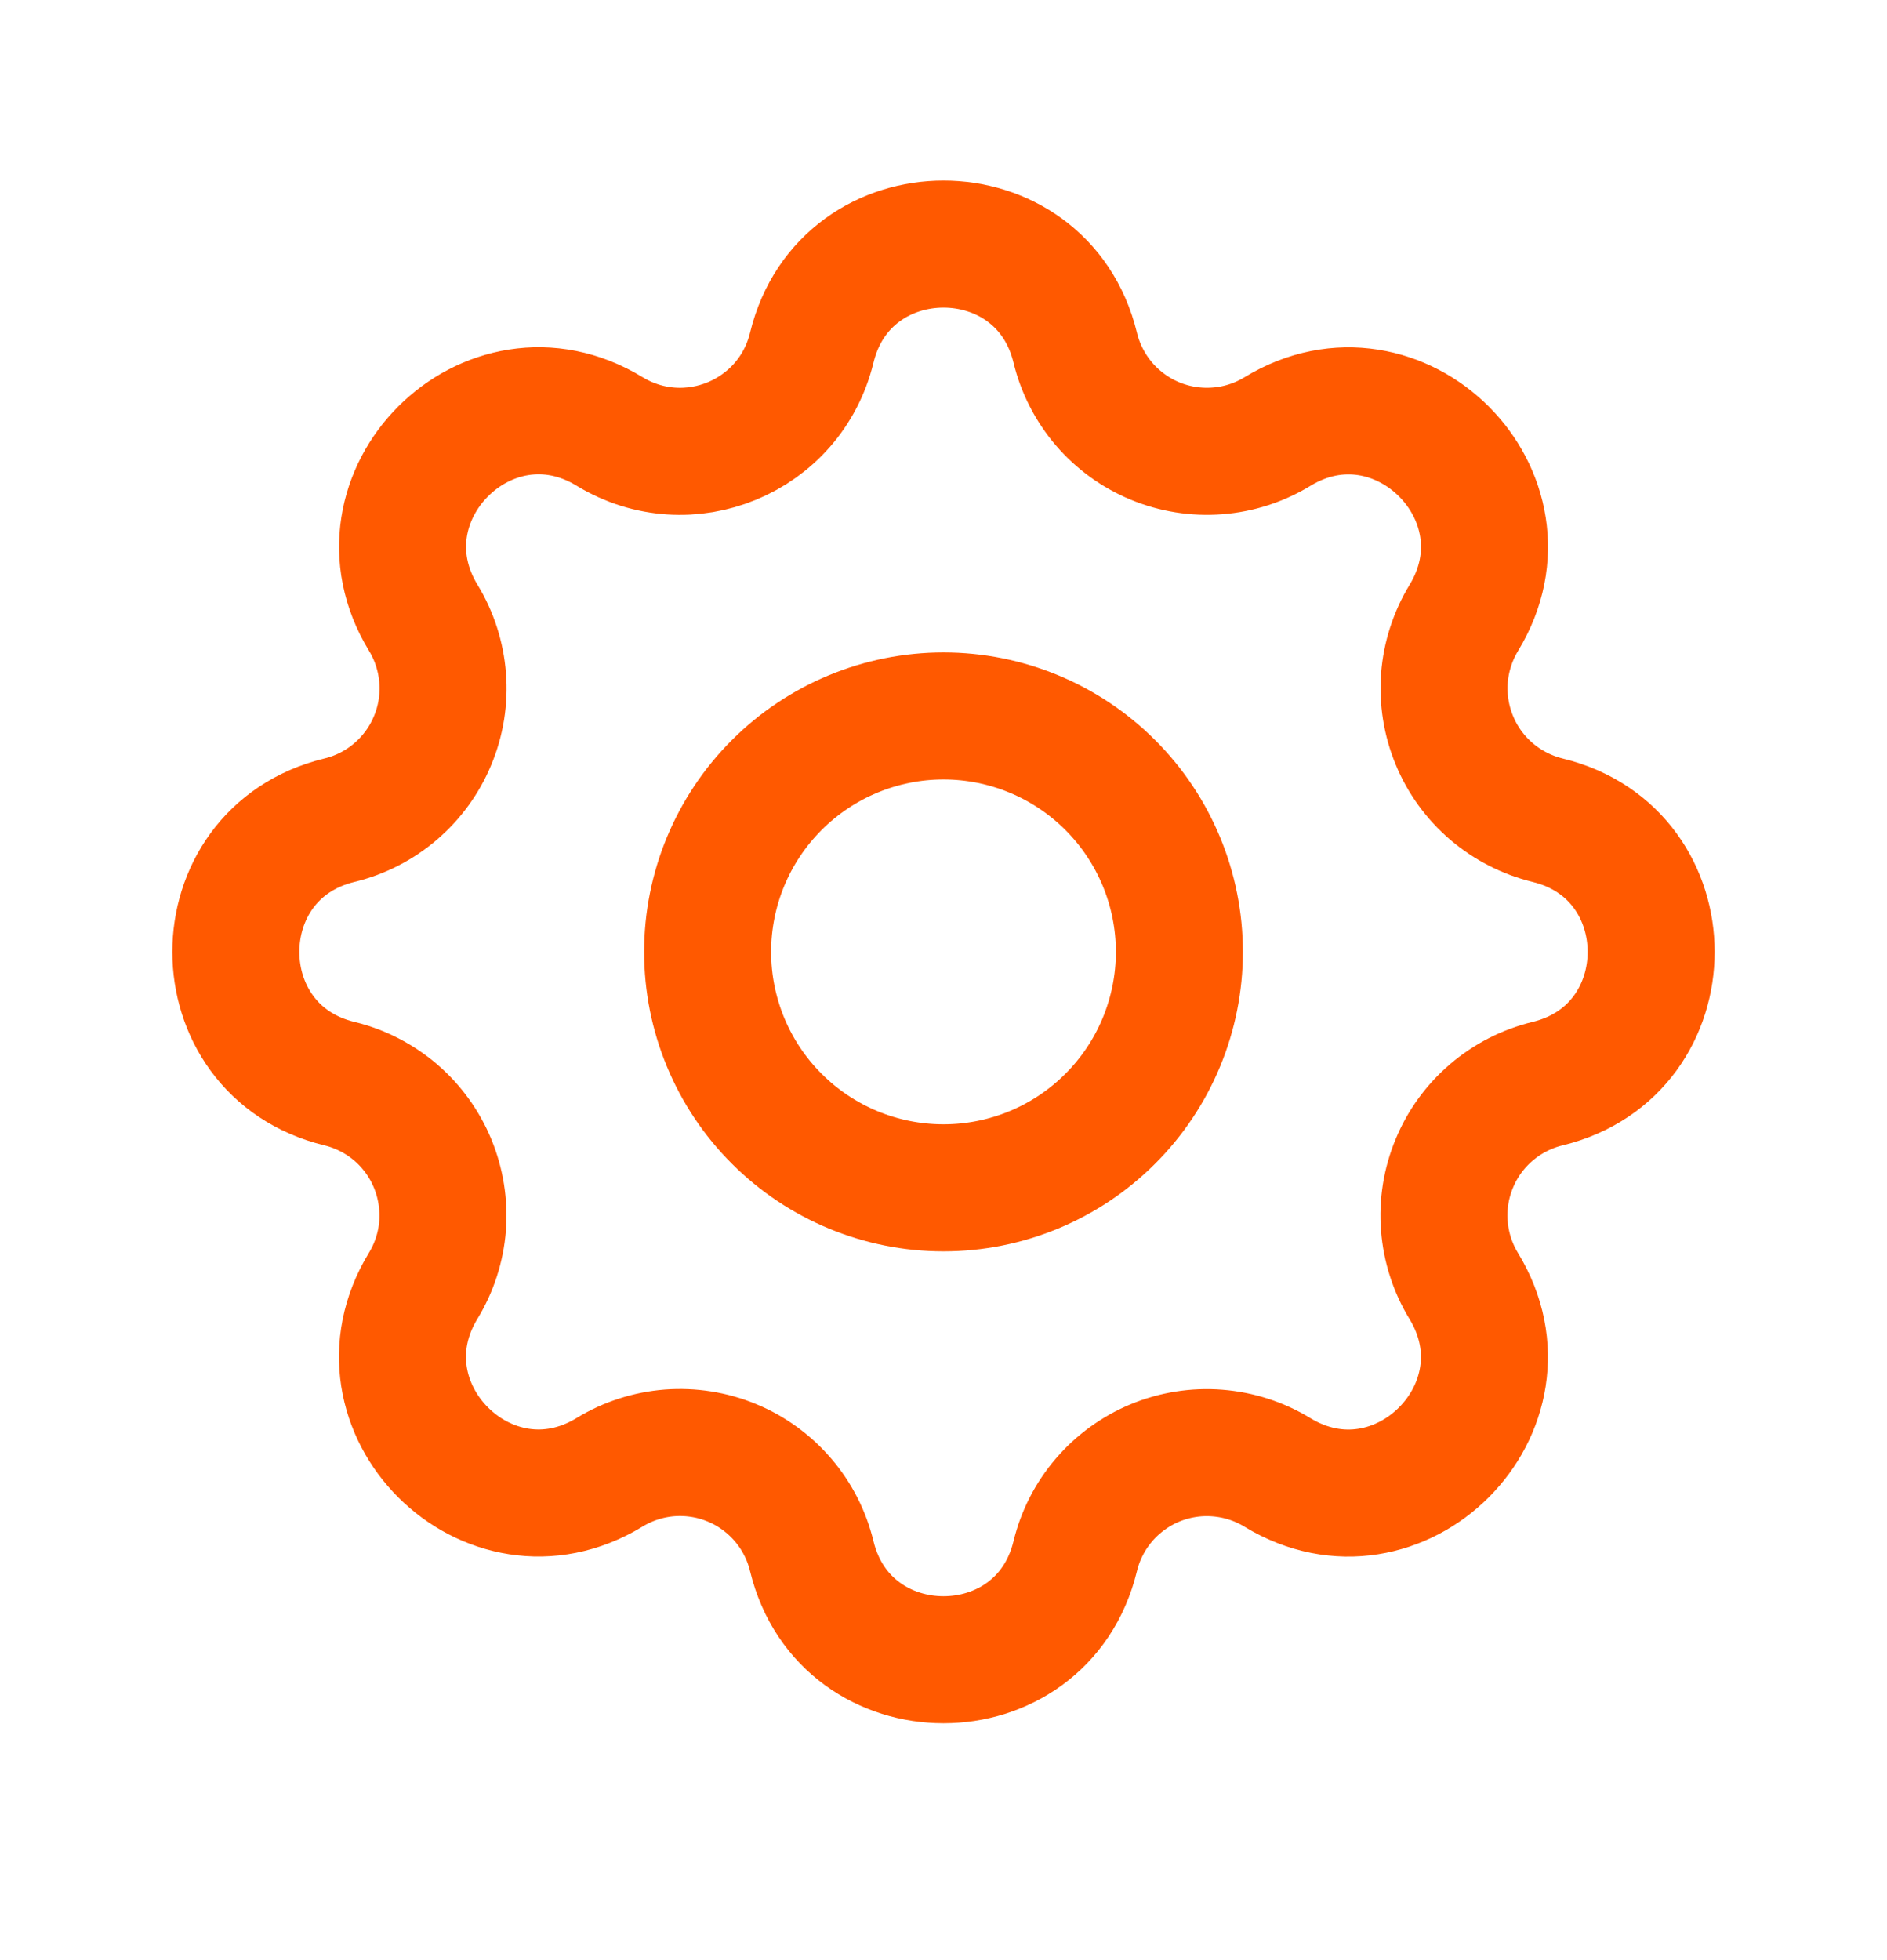 <?xml version="1.0" encoding="utf-8"?>
<svg xmlns="http://www.w3.org/2000/svg" fill="none" height="27" viewBox="0 0 26 27" width="26">
<path d="M11.185 4.789C11.647 2.887 14.353 2.887 14.815 4.789C14.884 5.075 15.02 5.34 15.211 5.564C15.402 5.787 15.643 5.962 15.915 6.075C16.186 6.187 16.481 6.234 16.774 6.211C17.067 6.189 17.351 6.097 17.602 5.944C19.274 4.926 21.188 6.839 20.169 8.511C20.017 8.762 19.925 9.046 19.902 9.339C19.88 9.632 19.927 9.926 20.039 10.197C20.151 10.469 20.326 10.71 20.549 10.901C20.773 11.092 21.038 11.228 21.323 11.298C23.226 11.759 23.226 14.465 21.323 14.927C21.038 14.996 20.772 15.132 20.549 15.323C20.325 15.514 20.15 15.755 20.038 16.027C19.925 16.299 19.878 16.593 19.901 16.886C19.924 17.18 20.015 17.463 20.168 17.714C21.187 19.386 19.274 21.3 17.601 20.282C17.35 20.129 17.067 20.038 16.773 20.015C16.48 19.992 16.186 20.039 15.915 20.151C15.643 20.264 15.402 20.439 15.211 20.662C15.02 20.885 14.884 21.15 14.815 21.436C14.353 23.338 11.647 23.338 11.185 21.436C11.116 21.15 10.98 20.884 10.789 20.661C10.598 20.438 10.357 20.262 10.085 20.15C9.813 20.037 9.519 19.991 9.226 20.013C8.933 20.036 8.649 20.128 8.398 20.281C6.726 21.299 4.812 19.386 5.83 17.713C5.983 17.462 6.075 17.179 6.098 16.886C6.12 16.593 6.073 16.299 5.961 16.027C5.849 15.756 5.674 15.514 5.451 15.323C5.227 15.132 4.962 14.996 4.677 14.927C2.774 14.465 2.774 11.759 4.677 11.298C4.963 11.229 5.228 11.093 5.451 10.902C5.675 10.71 5.85 10.469 5.962 10.197C6.075 9.926 6.122 9.631 6.099 9.338C6.076 9.045 5.985 8.761 5.832 8.51C4.813 6.839 6.726 4.924 8.399 5.943C9.482 6.601 10.886 6.019 11.185 4.789Z" stroke="#FF5900" stroke-linecap="round" stroke-linejoin="round" stroke-width="1.75"/>
<path d="M9.75 13.112C9.75 13.974 10.092 14.801 10.702 15.41C11.311 16.02 12.138 16.362 13 16.362C13.862 16.362 14.689 16.02 15.298 15.41C15.908 14.801 16.25 13.974 16.25 13.112C16.25 12.25 15.908 11.424 15.298 10.814C14.689 10.205 13.862 9.862 13 9.862C12.138 9.862 11.311 10.205 10.702 10.814C10.092 11.424 9.75 12.25 9.75 13.112Z" stroke="#FF5900" stroke-linecap="round" stroke-linejoin="round" stroke-width="1.75"/>
</svg>